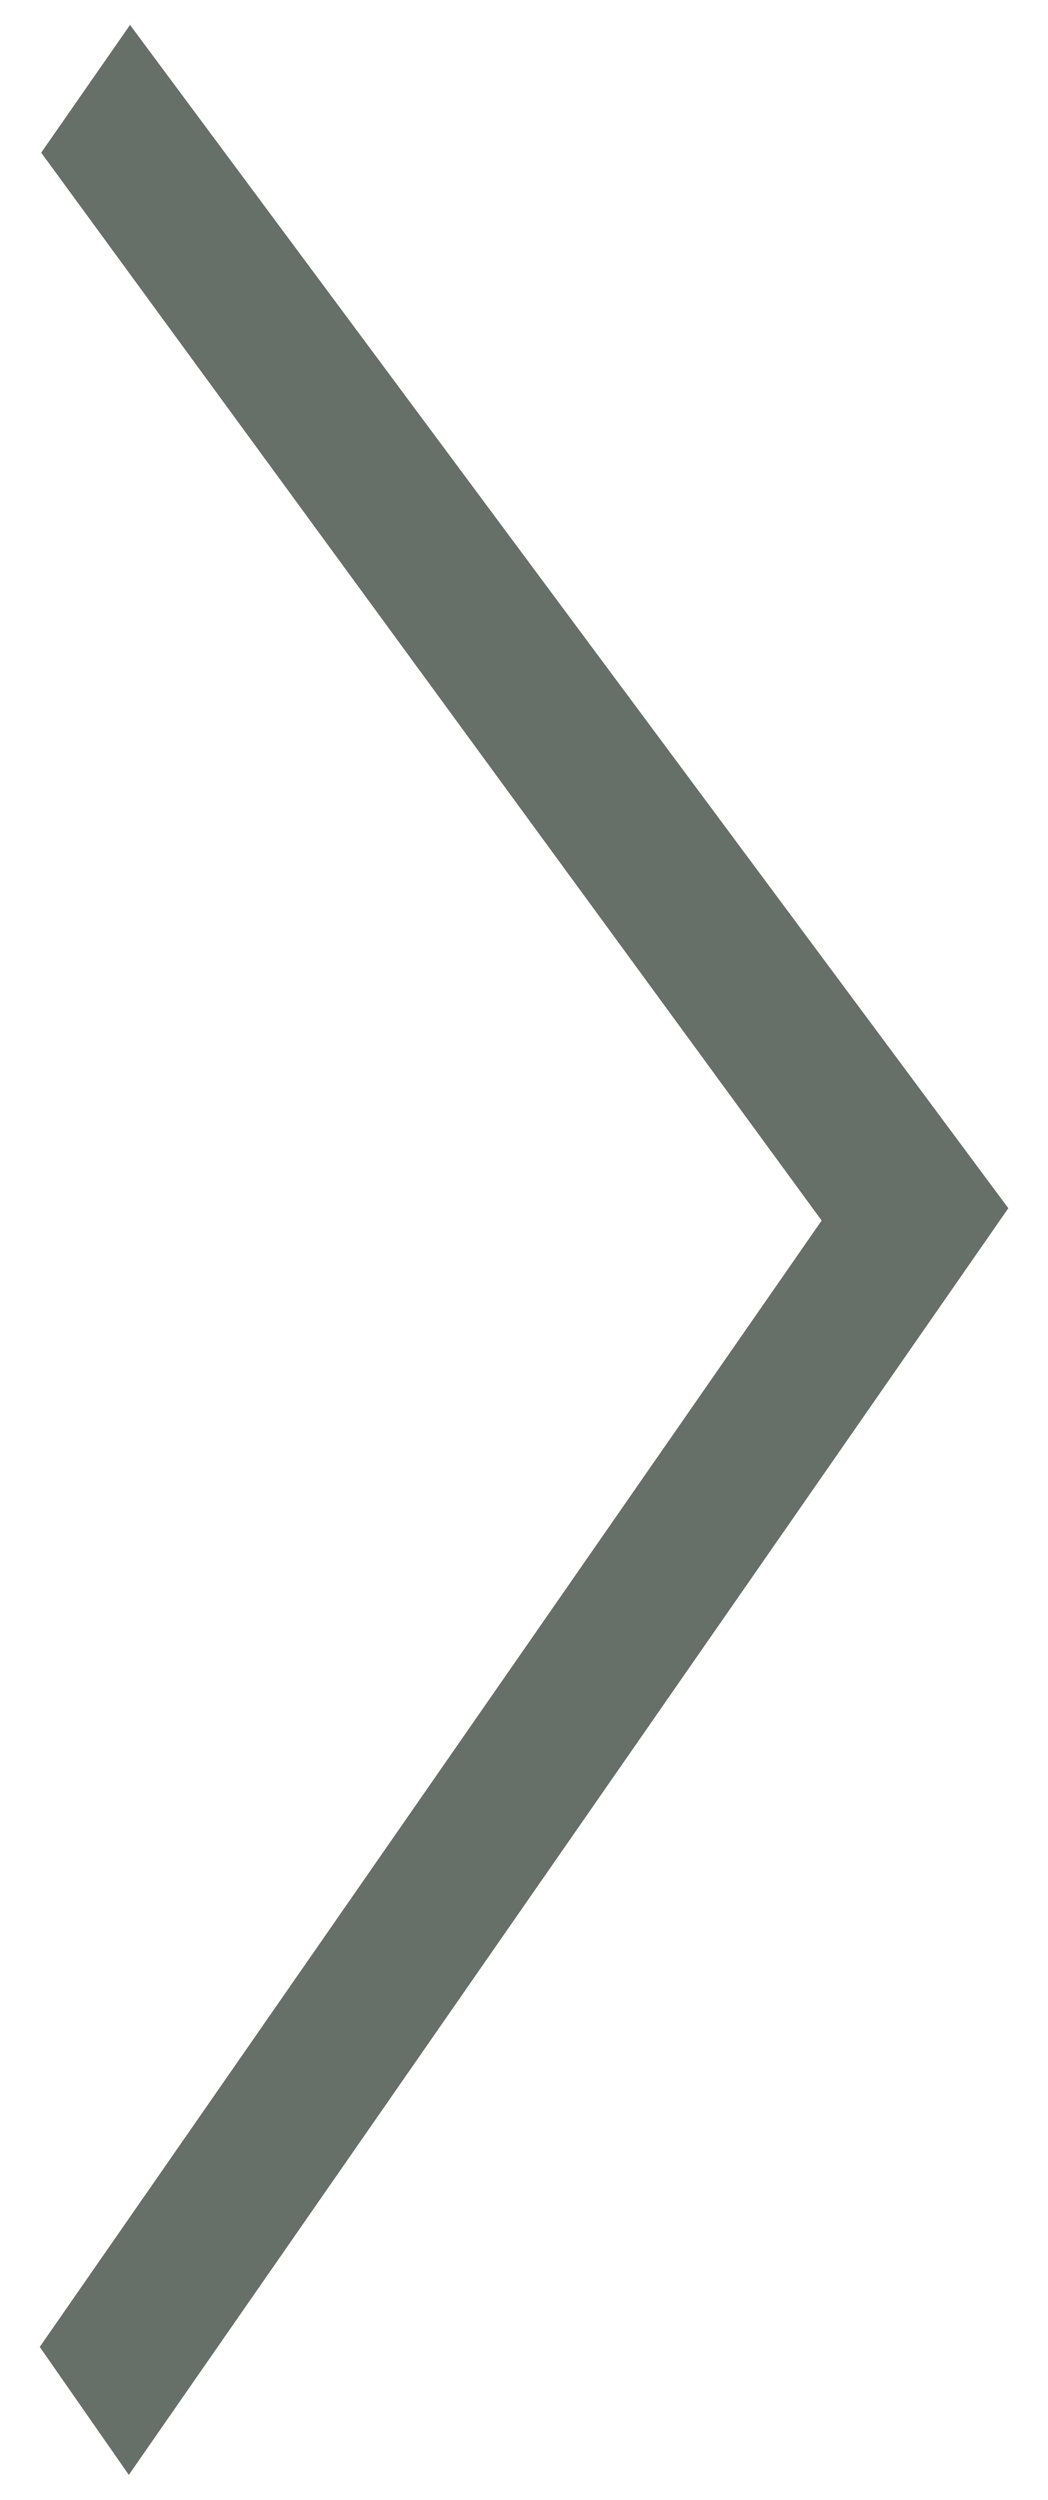 <?xml version="1.0" encoding="utf-8"?>
<!-- Generator: Adobe Illustrator 16.0.2, SVG Export Plug-In . SVG Version: 6.00 Build 0)  -->
<!DOCTYPE svg PUBLIC "-//W3C//DTD SVG 1.1//EN" "http://www.w3.org/Graphics/SVG/1.1/DTD/svg11.dtd">
<svg version="1.1" id="Layer_1" xmlns="http://www.w3.org/2000/svg" xmlns:xlink="http://www.w3.org/1999/xlink" x="0px" y="0px"
	 width="13px" height="31px" viewBox="0 0 13 31" enable-background="new 0 0 13 31" xml:space="preserve">
<g id="Safari_Forward">
	<g>
		<polygon fill="#676F69" points="0.493,29.104 1.598,30.691 12.508,14.983 1.613,0.309 0.511,1.893 10.192,15.136 		"/>
	</g>
</g>
</svg>
